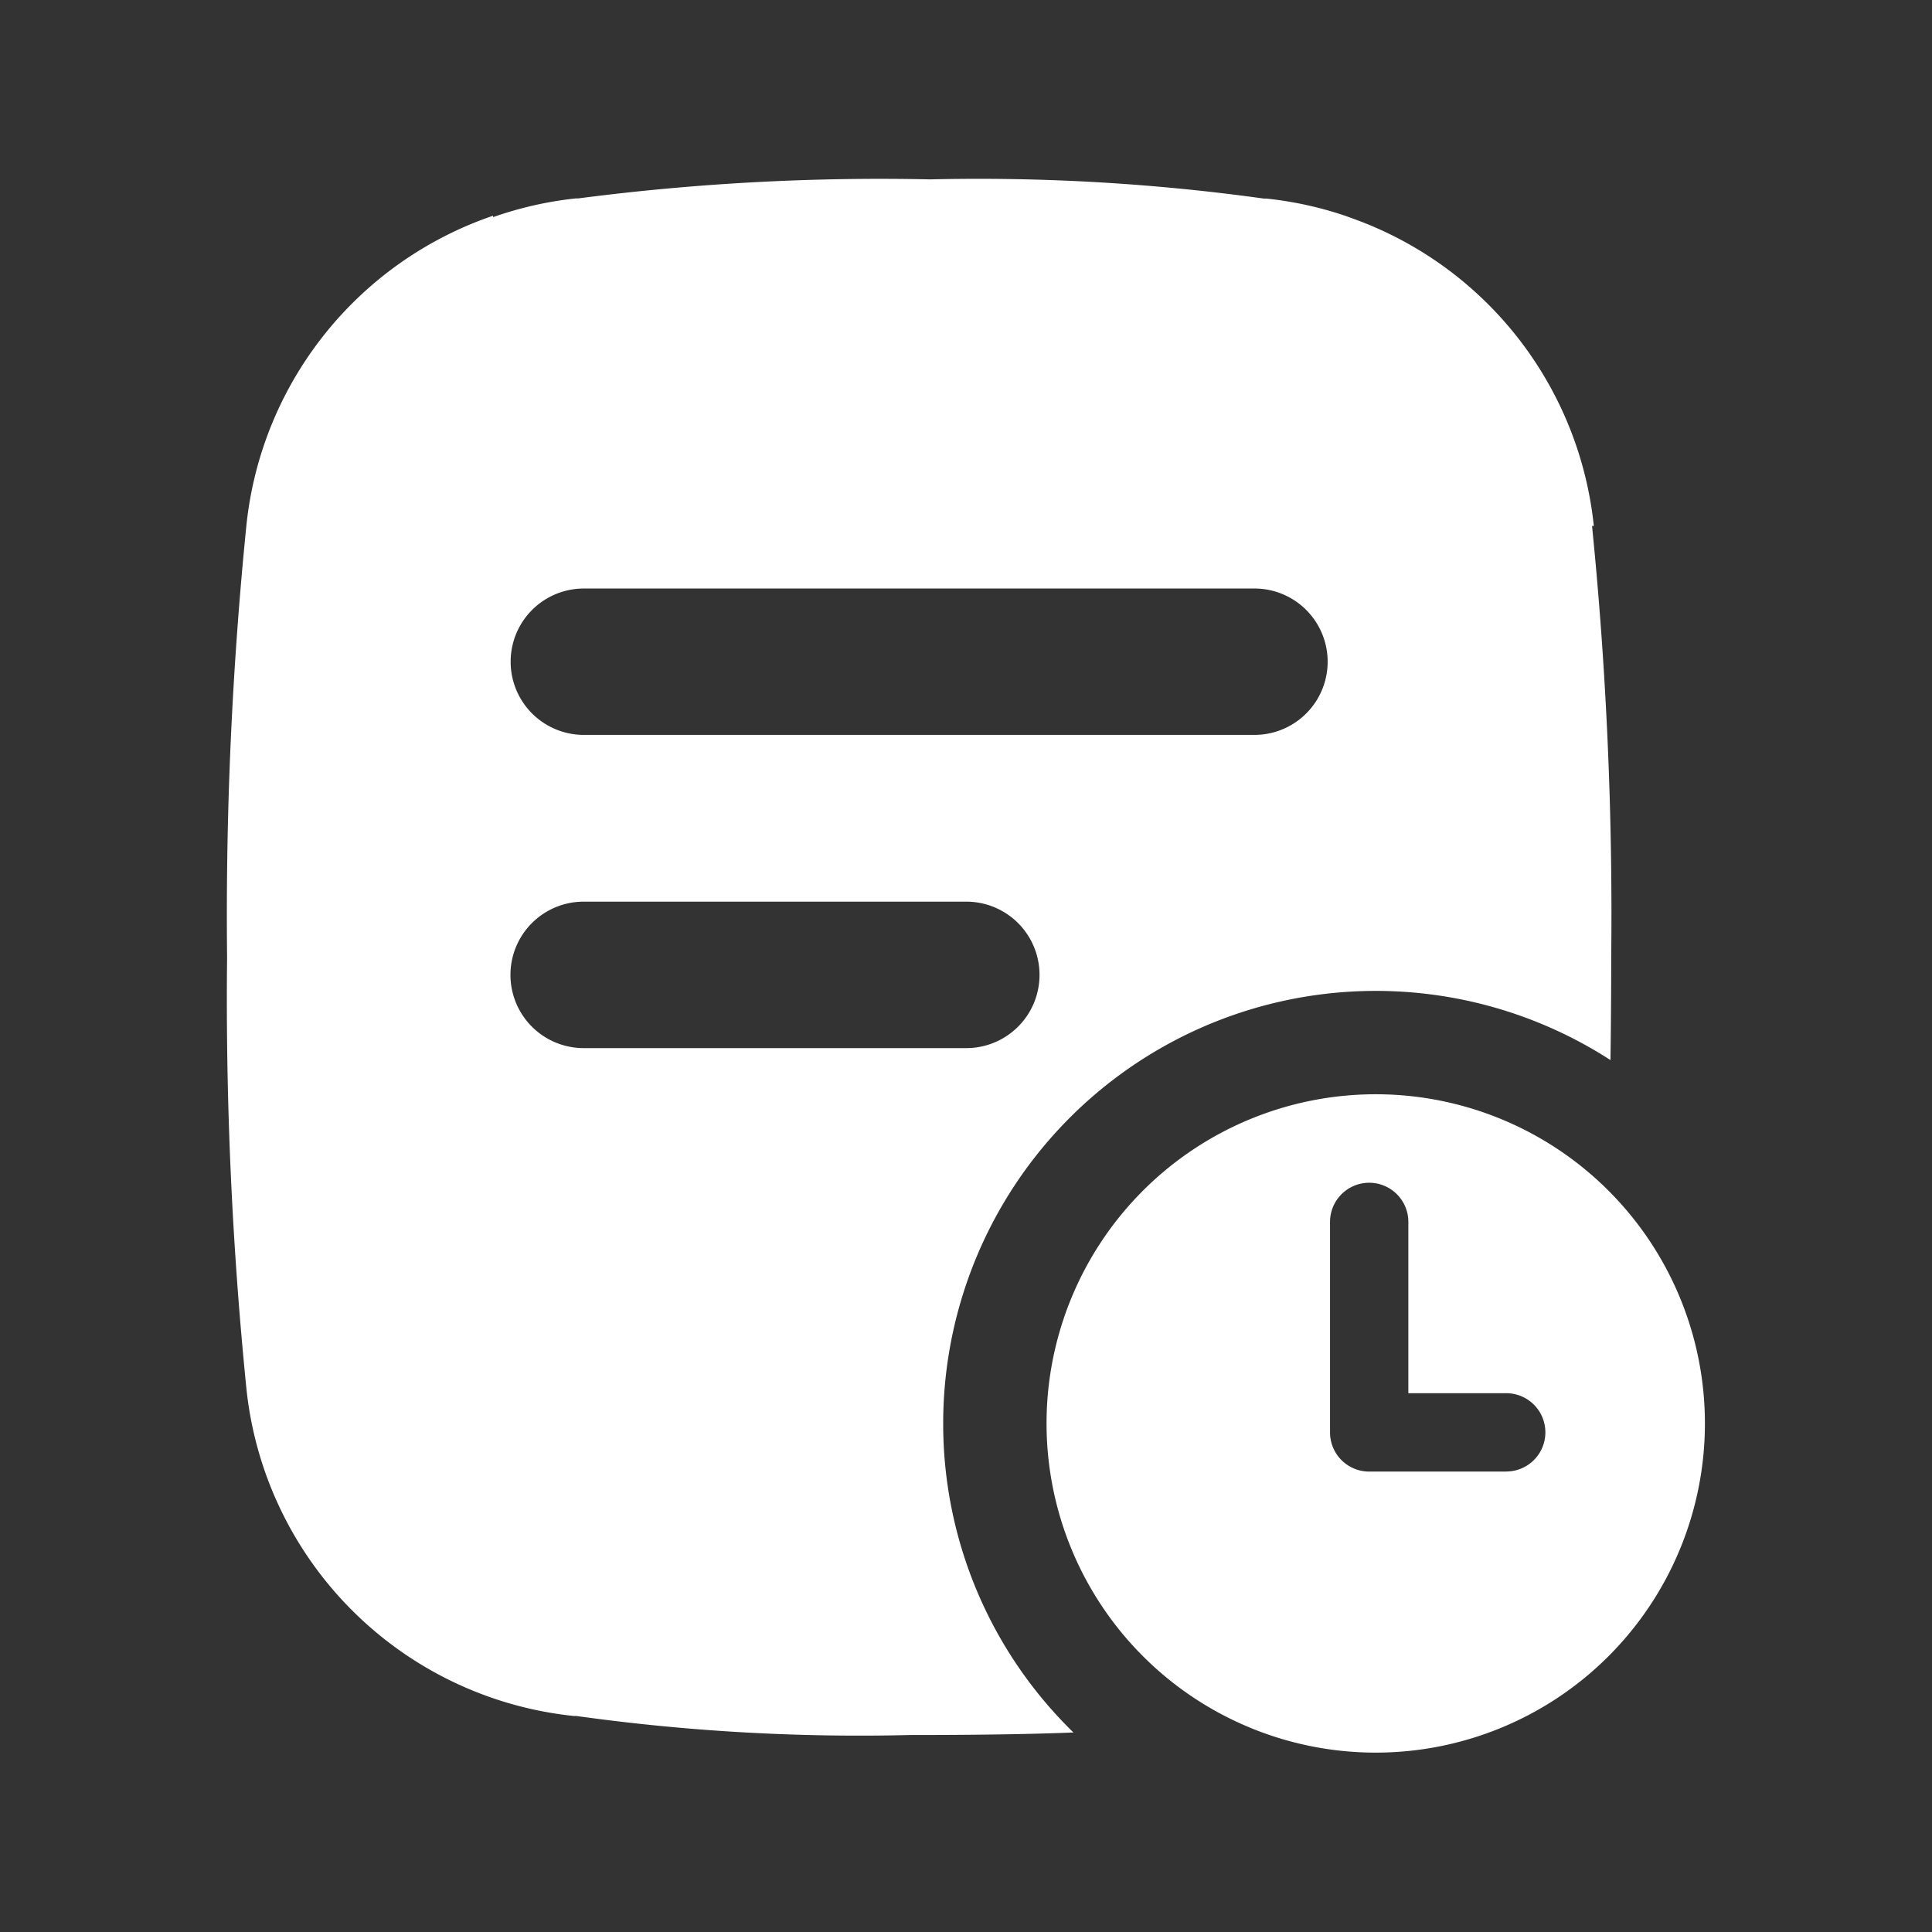 <svg xmlns="http://www.w3.org/2000/svg" xmlns:xlink="http://www.w3.org/1999/xlink" width="26" height="26" viewBox="0 0 26 26">
  <rect x="0" y="0" width="26" height="26" fill="#333333" stroke="none"/>
  <defs>
    <clipPath id="clip-path">
      <rect id="_25" data-name=" 25" width="26" height="26" transform="translate(208 336)" fill="#fff" opacity="0.42"/>
    </clipPath>
  </defs>
  <g id="recent_on" transform="translate(-208 -336)" clip-path="url(#clip-path)">
    <g id="diamond" transform="translate(211.056 338.414)">
      <path id="路径_150" data-name="路径 150" d="M25.157,16.741a5.822,5.822,0,0,1,8.98-4.889c.006-.431.01-.892.01-1.388a52.382,52.382,0,0,0-.258-5.8h.024A4.938,4.938,0,0,0,30.7.538l-.138-.05a4.936,4.936,0,0,0-1.058-.23l-.034,0A27.881,27.881,0,0,0,24.983,0a31.455,31.455,0,0,0-4.736.256l-.034,0A4.927,4.927,0,0,0,19.1.508V.489A4.941,4.941,0,0,0,15.78,4.656a52.411,52.411,0,0,0-.26,5.808,52.411,52.411,0,0,0,.26,5.808,4.945,4.945,0,0,0,4.407,4.407l.034,0a27.543,27.543,0,0,0,4.489.256c.959,0,1.654-.012,2.2-.034A5.8,5.8,0,0,1,25.157,16.741ZM20.319,5.506h9.027a.985.985,0,0,1,0,1.97H20.321a.985.985,0,1,1,0-1.97Zm0,6.185a.985.985,0,1,1,0-1.971h5.149a.985.985,0,1,1,0,1.971Z" transform="translate(-15.52 0)" fill="#fff"/>
      <path id="路径_151" data-name="路径 151" d="M286.65,297.74a4.43,4.43,0,1,0,4.43,4.43A4.43,4.43,0,0,0,286.65,297.74Zm1.756,5.078h-1.844a.527.527,0,0,1-.527-.527v-2.833a.527.527,0,0,1,1.054,0v2.305h1.317a.527.527,0,0,1,0,1.054Z" transform="translate(-271.192 -285.428)" fill="#fff"/>
    </g>
  </g>
</svg>

